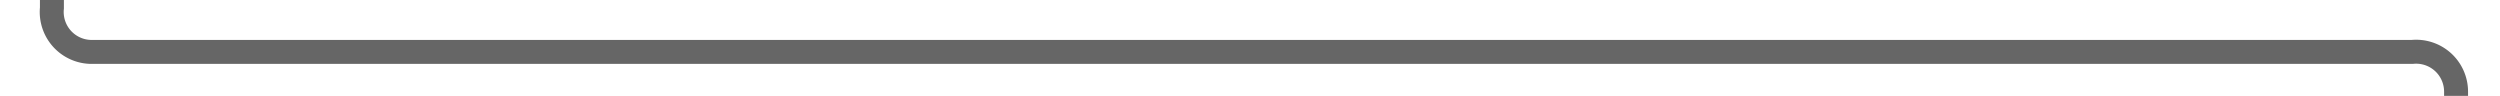﻿<?xml version="1.0" encoding="utf-8"?>
<svg version="1.1" xmlns:xlink="http://www.w3.org/1999/xlink" width="313px" height="12px" preserveAspectRatio="xMinYMid meet" viewBox="559 95  313 10" xmlns="http://www.w3.org/2000/svg">
  <path d="M 565.5 85  L 565.5 95  A 5 5 0 0 0 570.5 100.5 L 861 100.5  A 5 5 0 0 1 866.5 105.5 L 866.5 121  " stroke-width="3" stroke="#666666" fill="none" />
  <path d="M 857.6 119  L 866.5 128  L 875.4 119  L 857.6 119  Z " fill-rule="nonzero" fill="#666666" stroke="none" />
</svg>